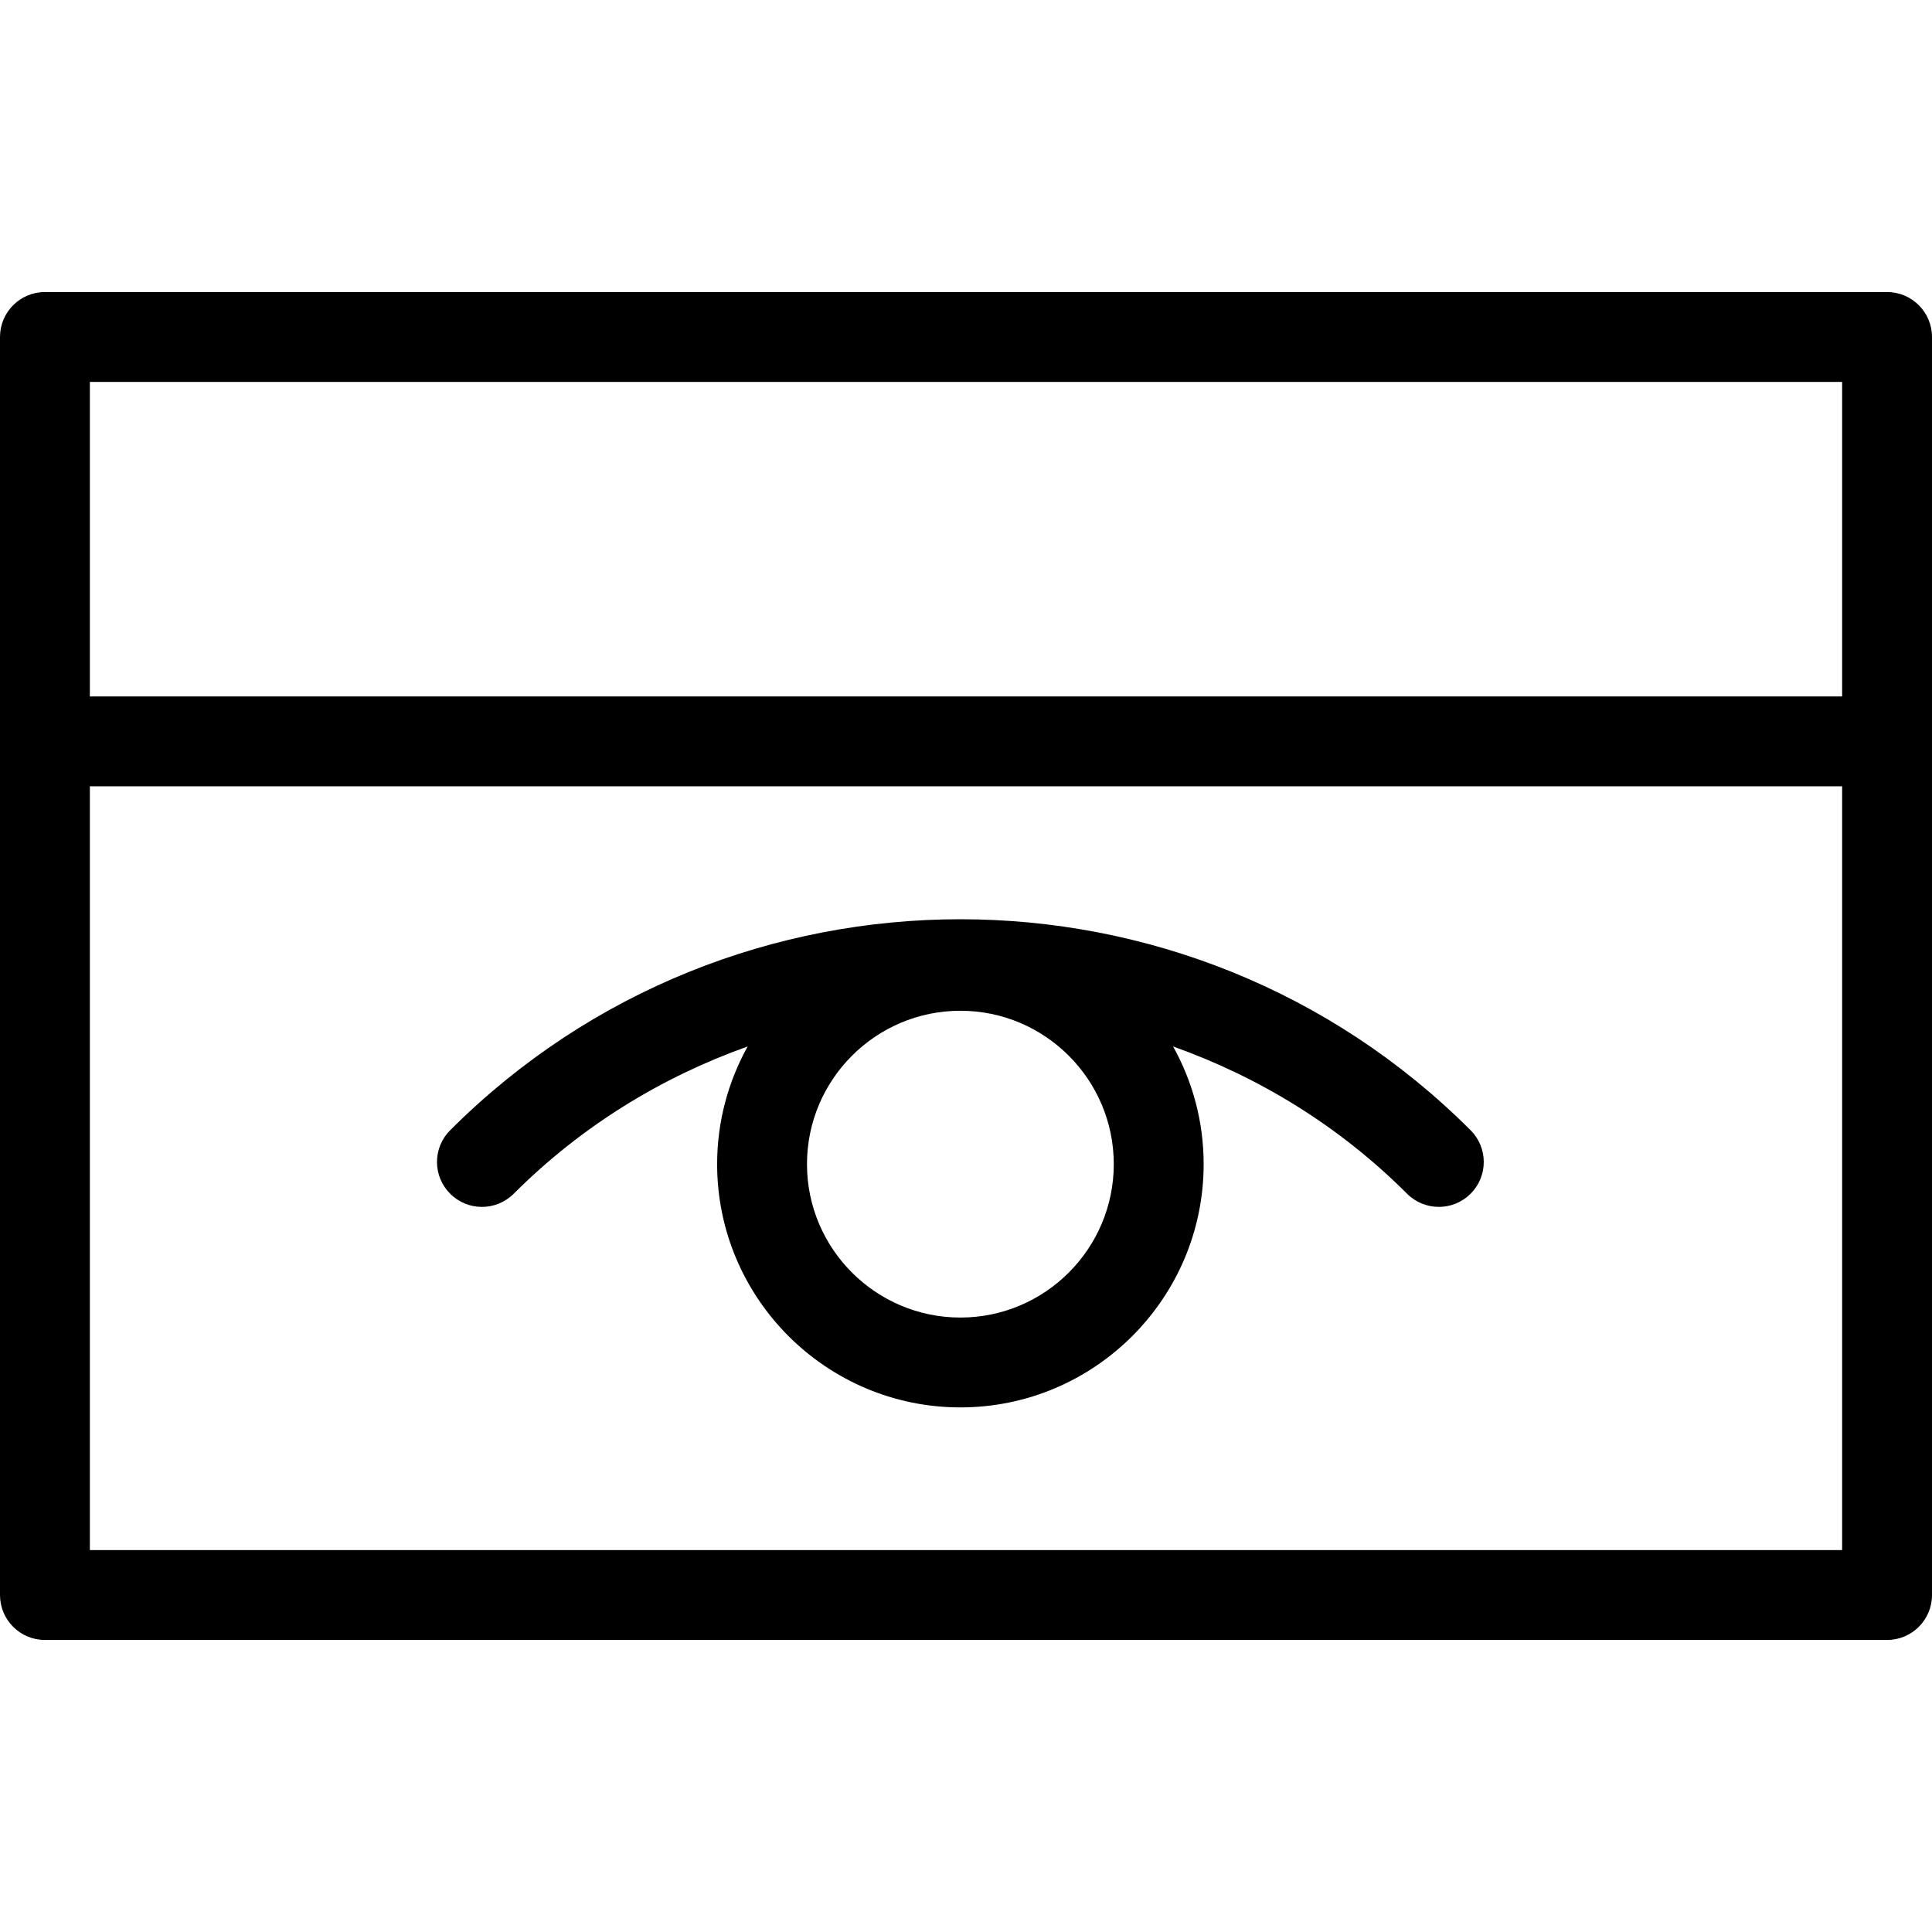 <?xml version="1.0" encoding="iso-8859-1"?>
<!-- Uploaded to: SVG Repo, www.svgrepo.com, Generator: SVG Repo Mixer Tools -->
<!DOCTYPE svg PUBLIC "-//W3C//DTD SVG 1.1//EN" "http://www.w3.org/Graphics/SVG/1.1/DTD/svg11.dtd">
<svg fill="#000000" version="1.1" id="Capa_1" xmlns="http://www.w3.org/2000/svg" xmlns:xlink="http://www.w3.org/1999/xlink" 
	 width="800px" height="800px" viewBox="0 0 264.403 264.402"
	 xml:space="preserve">
<g>
	<g>
		<path d="M6.149,224.435h252.105c3.398,0,6.148-2.756,6.148-6.148V101.457v-55.34c0-3.393-2.75-6.149-6.148-6.149H6.149
			C2.747,39.968,0,42.724,0,46.117v55.34v116.829C0,221.679,2.747,224.435,6.149,224.435z M12.298,52.266h239.807v43.042H12.298
			V52.266z M252.105,107.605v104.532H12.298V107.605H252.105z"/>
		<path d="M70.307,163.366c9.341-9.338,20.329-15.99,32.012-20.152c-2.651,4.78-4.176,10.263-4.176,16.105
			c0,18.351,14.937,33.29,33.291,33.29c18.351,0,33.291-14.939,33.291-33.29c0-5.843-1.525-11.325-4.18-16.105
			c11.686,4.162,22.674,10.814,32.018,20.152c1.201,1.201,2.774,1.802,4.348,1.802s3.146-0.601,4.347-1.802
			c2.402-2.402,2.402-6.287,0-8.688c-38.509-38.5-101.147-38.5-139.65,0c-2.405,2.401-2.405,6.286,0,8.688
			C64.011,165.774,67.902,165.769,70.307,163.366z M131.433,180.312c-11.577,0-20.993-9.421-20.993-20.992
			c0-11.577,9.416-20.993,20.993-20.993s20.992,9.416,20.992,20.993C152.425,170.891,143.01,180.312,131.433,180.312z"/>
	</g>
</g>
</svg>